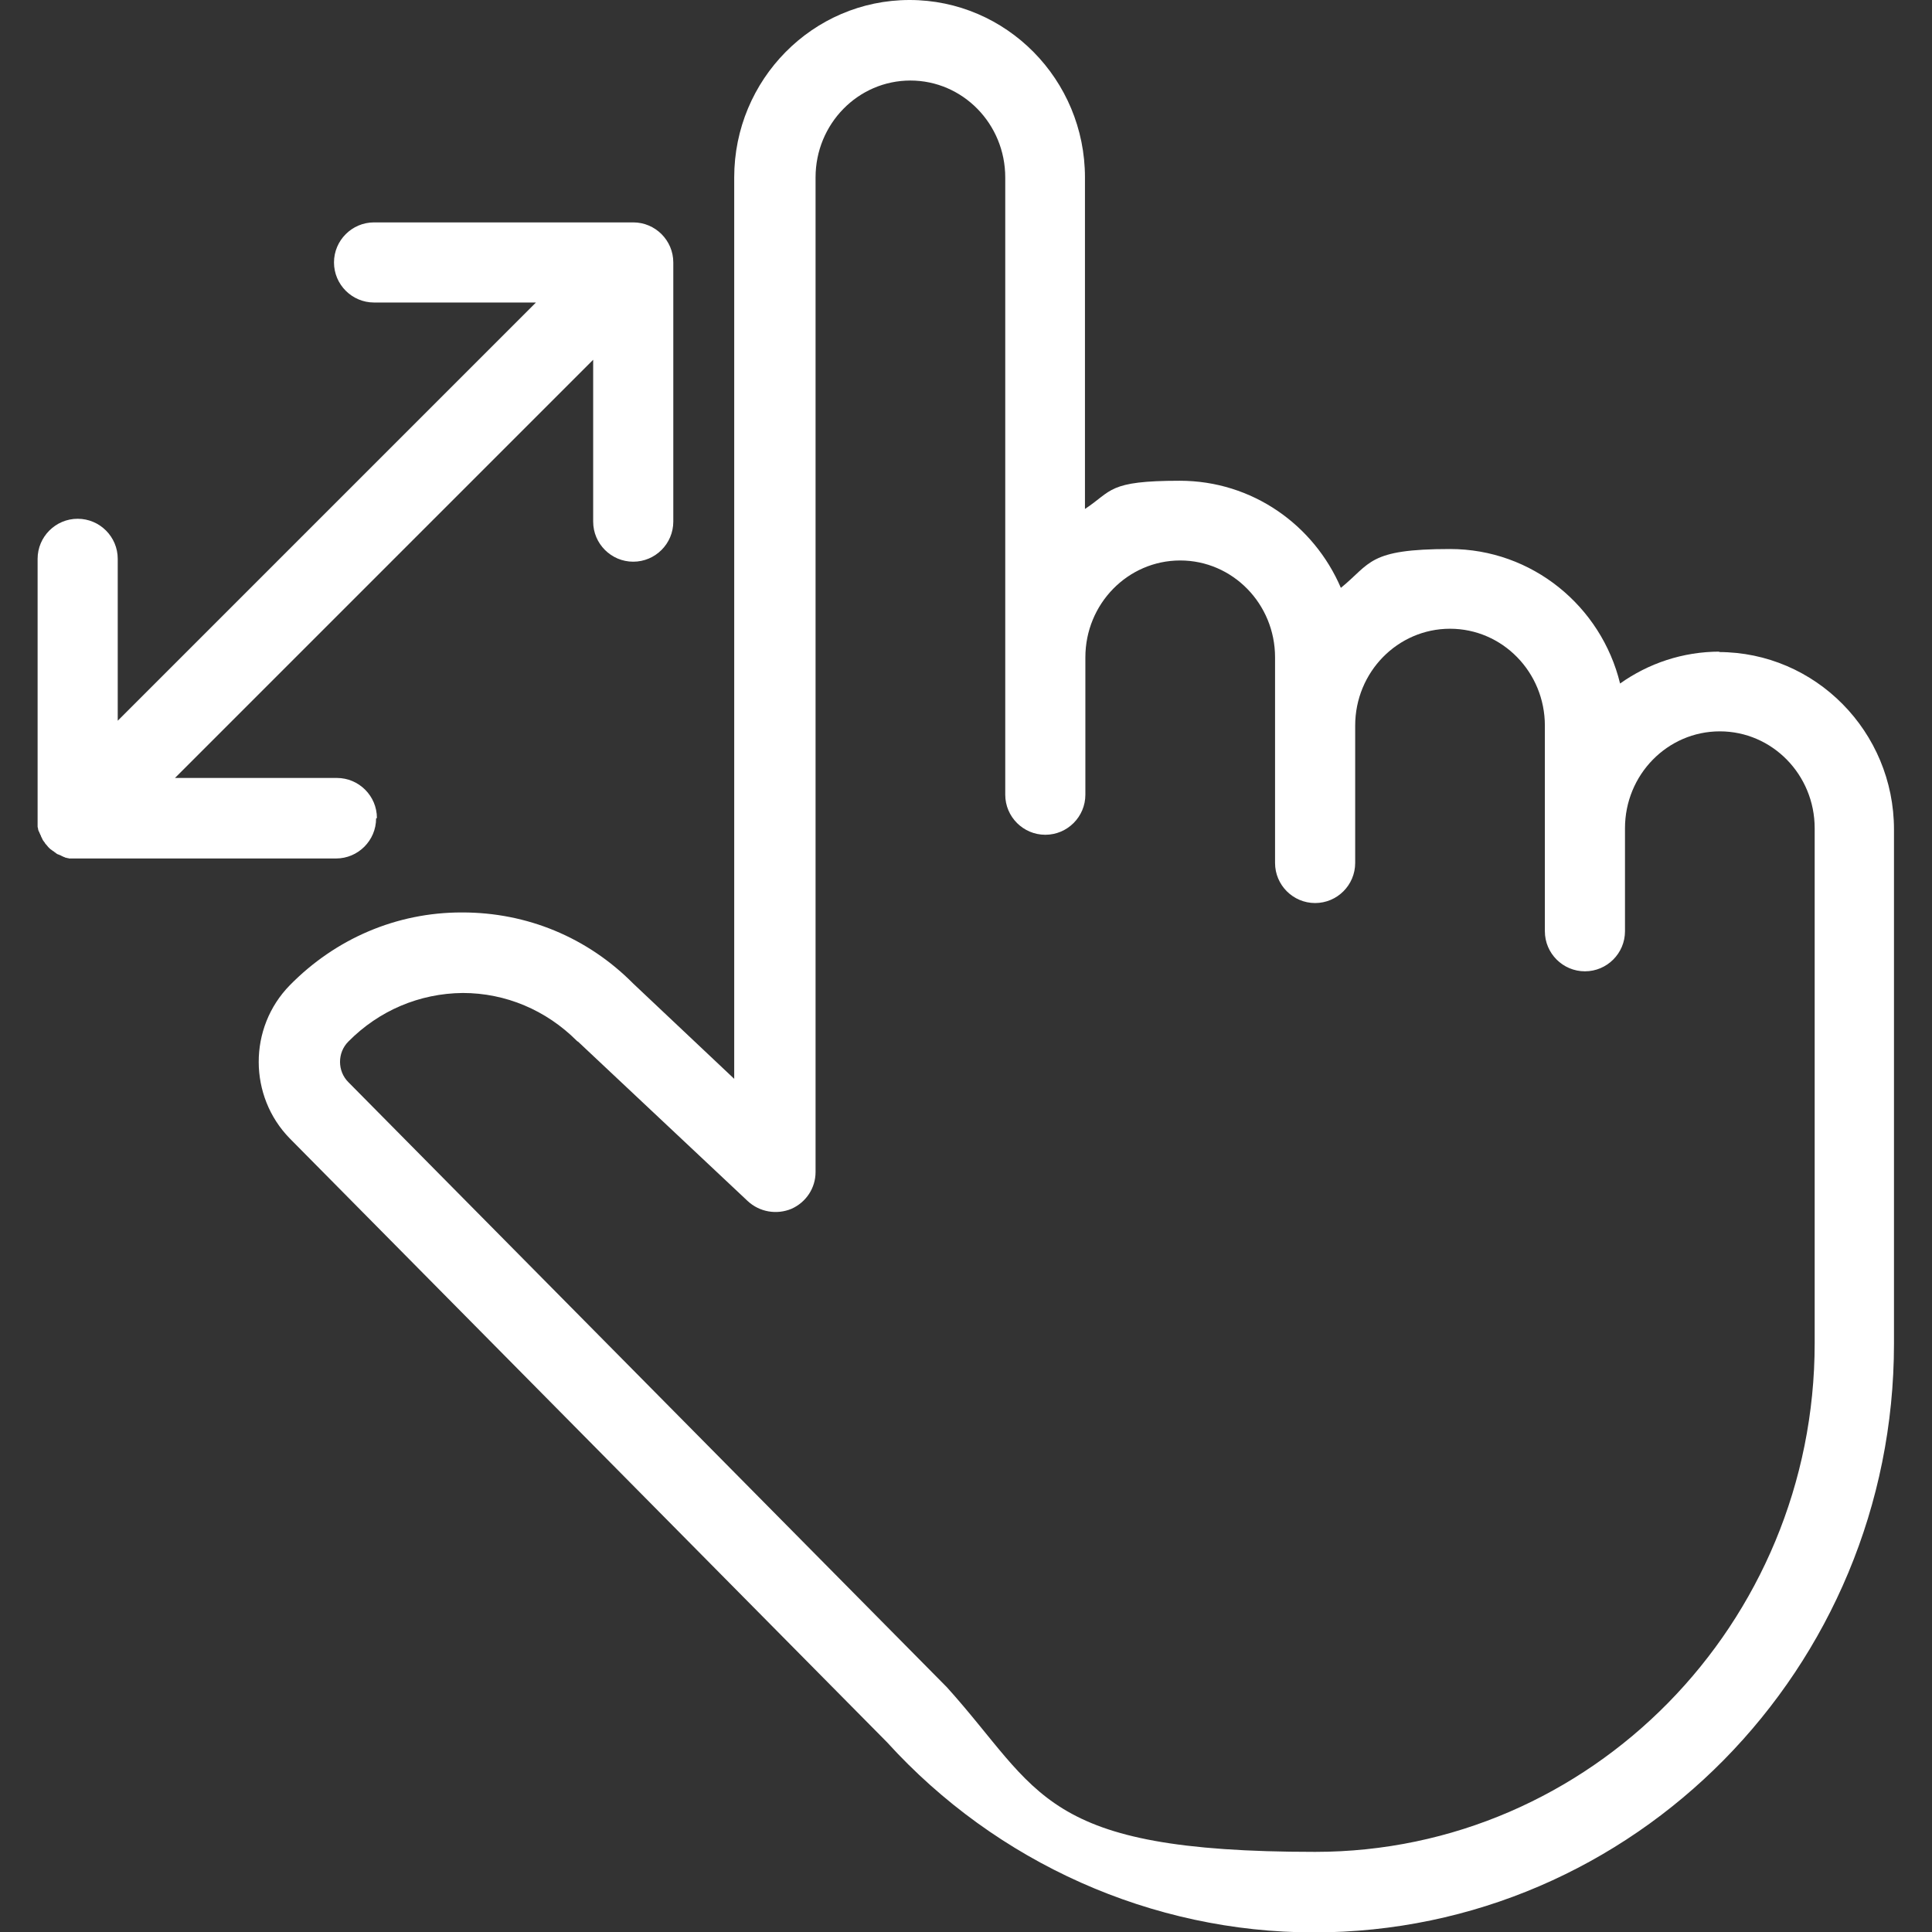 <?xml version="1.0" encoding="UTF-8"?>
<svg xmlns="http://www.w3.org/2000/svg" version="1.1" viewBox="0 0 472.6 472.6">
  <rect x="0" y="0" width="472.6" height="472.6" fill="#333333" stroke="none"/>
  <defs>
    <style>
      .cls-1 {
        fill: #fff;
      }
    </style>
  </defs>
  <!-- Generator: Adobe Illustrator 28.6.0, SVG Export Plug-In . SVG Version: 1.2.0 Build 709)  -->
  <g>
    <g id="Capa_1">
      <g>
        <path class="cls-1" d="M420.7,159.4c-9.1,0-17.5,2.9-24.4,7.8-4.6-18.9-21.5-32.9-41.6-32.9s-19.3,3.5-26.7,9.5c-6.6-15.4-21.7-26.2-39.4-26.2s-16.5,2.5-23.2,6.9V43.4c0-23.9-19.2-43.4-42.9-43.4s-42.9,19.5-42.9,43.4v220.5l-24.7-23.3c-11.2-11.3-26-17.4-41.8-17.4h-.2c-15.9,0-30.8,6.4-42,17.8-10.2,10.4-10.1,27.2,0,37.5l146.1,147.7c26.8,29.5,64.8,46.5,104.4,46.5,78.3,0,141.9-64.6,141.9-144v-125.8c0-23.9-19.2-43.4-42.9-43.4ZM443.9,244.7v83.9c0,68.6-54.8,124.4-122.2,124.4s-67-14.7-90.1-40.3c0,0-.1-.1-.2-.2,0,0,0,0-.1-.1l-146.1-147.7c-2.7-2.7-2.7-7.2,0-9.9,7.5-7.6,17.4-11.8,28-11.9h0c10.5,0,20.4,4.2,27.9,11.7,0,0,.2.2.3.2l41.5,39c2.9,2.7,7.1,3.4,10.7,1.9,3.6-1.6,5.9-5.1,5.9-9V43.4c0-13.1,10.4-23.7,23.2-23.7s23.2,10.6,23.2,23.7v142.6s0,0,0,0v8.4c0,5.4,4.4,9.8,9.8,9.8s9.8-4.4,9.8-9.8v-33.6c0-13.1,10.4-23.7,23.2-23.7s23.2,10.6,23.2,23.7v50.3c0,5.4,4.4,9.8,9.8,9.8s9.8-4.4,9.8-9.8v-33.6c0-13.1,10.4-23.7,23.2-23.7s23.2,10.6,23.2,23.7v50.3c0,5.4,4.4,9.8,9.8,9.8s9.8-4.4,9.8-9.8v-25.2c0-13.1,10.4-23.7,23.2-23.7s23.2,10.6,23.2,23.7v41.9h0Z"/>
        <path class="cls-1" d="M92.2,200.1c0-5.4-4.4-9.8-9.8-9.8h-39.6l102.3-102.3v39.6c0,5.4,4.4,9.8,9.8,9.8s9.8-4.4,9.8-9.8v-63.4c0-5.4-4.4-9.8-9.8-9.8h-63.4c-5.4,0-9.8,4.4-9.8,9.8s4.4,9.8,9.8,9.8h39.6L28.8,176.3v-39.6c0-5.4-4.4-9.8-9.8-9.8s-9.8,4.4-9.8,9.8v63.4c0,.3,0,.7,0,1,0,.1,0,.3,0,.4,0,.2,0,.4,0,.6,0,.2,0,.3.1.5,0,.2,0,.3.1.5,0,.2.1.3.2.4,0,.2.1.3.2.5,0,.1.1.3.2.4,0,.2.1.3.2.5,0,.1.1.2.2.4,0,.2.2.3.3.5,0,.1.2.2.3.4,0,.1.2.3.3.4.2.2.3.4.5.6,0,0,0,0,.1.1s0,0,.1.1c.2.2.4.4.6.5.1.1.3.2.4.3.1,0,.3.2.4.3.1,0,.3.2.4.3.1,0,.3.2.4.2.1,0,.3.1.5.2.1,0,.3.1.4.2.1,0,.3.1.4.2.2,0,.3.1.5.2.1,0,.3,0,.4.1.2,0,.3,0,.5.1.2,0,.3,0,.5,0,.1,0,.3,0,.4,0,.3,0,.6,0,1,0h63.4c5.4,0,9.8-4.4,9.8-9.8Z"/>
      </g>
    </g>
  </g>
</svg>